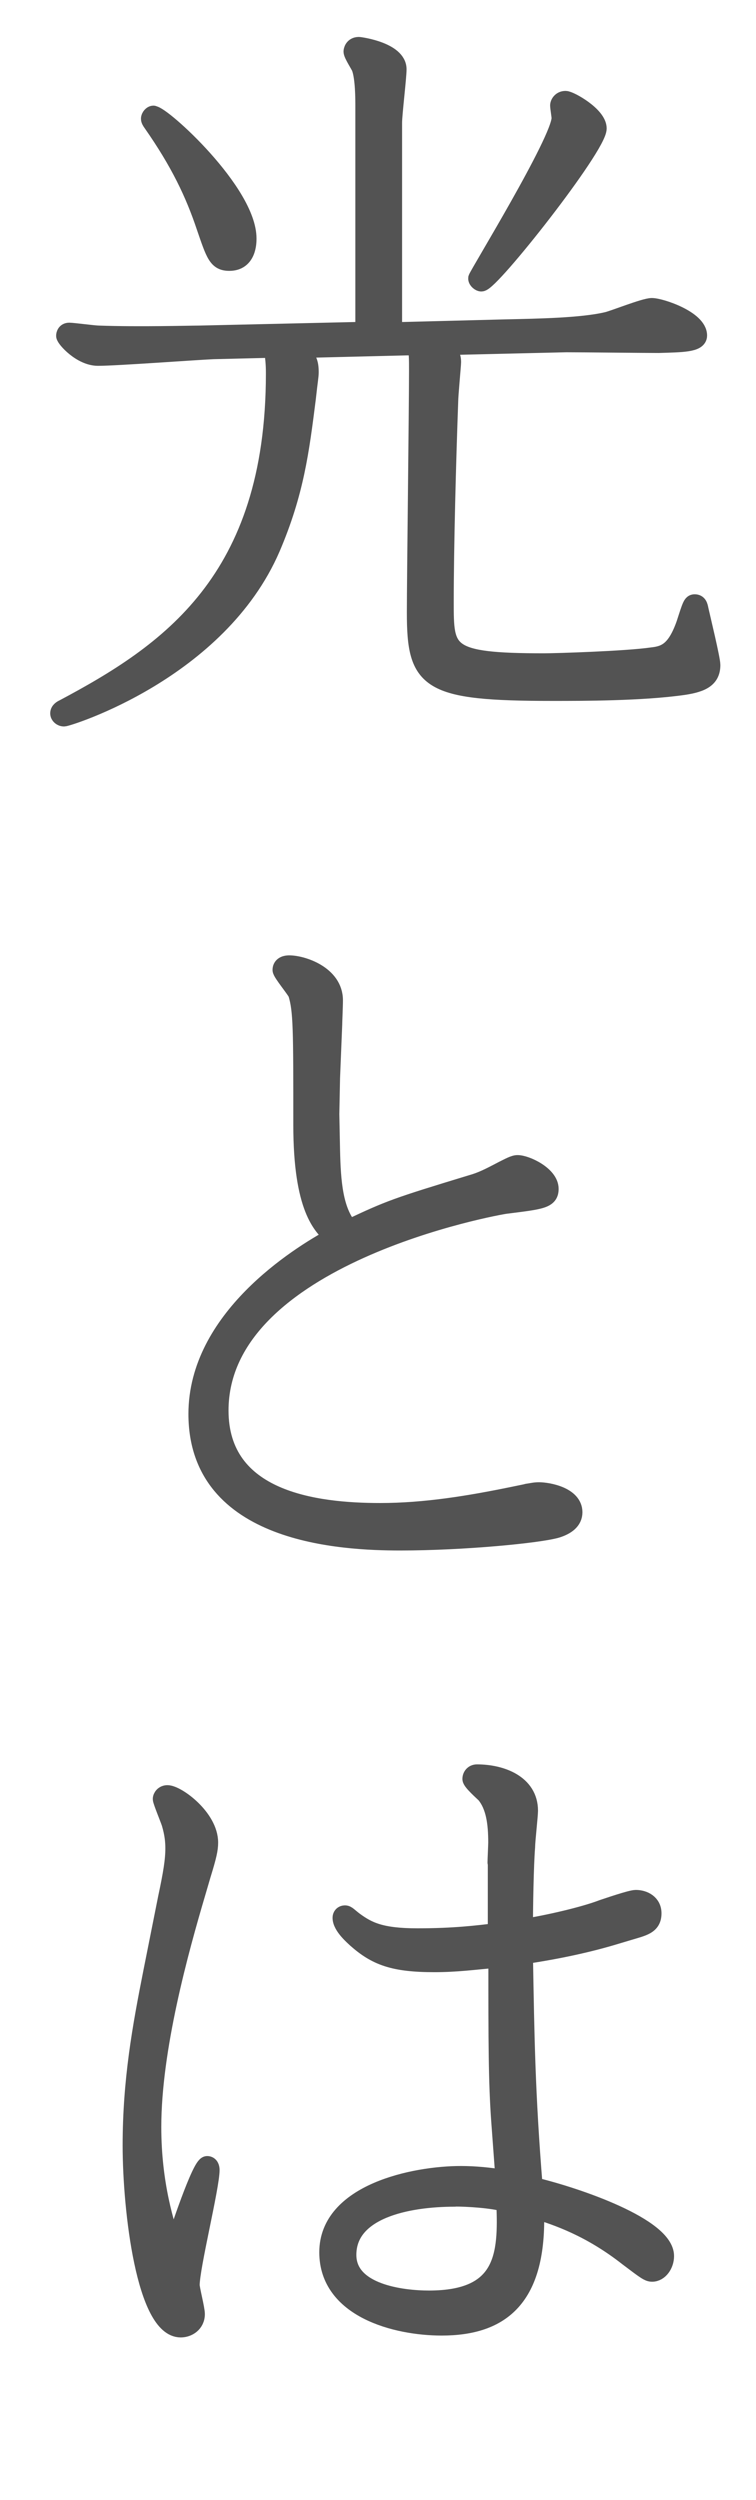 <?xml version="1.0" encoding="UTF-8"?>
<svg id="_レイヤー_2" data-name="レイヤー 2" xmlns="http://www.w3.org/2000/svg" viewBox="0 0 52.4 173.23">
  <defs>
    <style>
      .cls-1 {
        fill: none;
        stroke: #535353;
        stroke-linecap: round;
        stroke-linejoin: round;
        stroke-width: 1.2px;
      }

      .cls-2 {
        fill: #535353;
        stroke-width: 0px;
      }
    </style>
  </defs>
  <g id="_文字" data-name="文字">
    <g>
      <g>
        <path class="cls-1" d="M20.67,24.2c.72.56.82.97.82,1.59,0,.31-.05.46-.2,1.84-.46,3.63-.82,6.5-2.46,10.34-3.69,8.55-14.13,11.77-14.39,11.77-.2,0-.36-.15-.36-.31,0-.2.2-.31.31-.36,7.22-3.84,14.64-8.81,14.64-23.19,0-.26,0-.97-.15-1.69l-4.1.1c-1.18.05-6.71.46-7.99.46-1.18,0-2.3-1.28-2.3-1.48,0-.1.05-.31.31-.31s1.74.2,2.05.2c2.76.1,6.35,0,6.96,0l11.42-.26V7.41c0-.56,0-2-.26-2.71-.05-.15-.56-.92-.56-1.13,0-.05.05-.41.46-.41.1,0,2.71.36,2.71,1.64,0,.56-.31,3.12-.31,3.69v14.44l7.78-.2c2.25-.05,5.27-.1,7.01-.51.46-.1,2.61-.97,3.12-.97.61,0,3.23.87,3.23,2,0,.56-1.13.56-2.76.61-.92,0-5.38-.05-6.4-.05l-8.5.2c.36.31.61.56.61,1.08,0,.2-.2,2.3-.2,2.71-.15,4.1-.31,10.09-.31,13.92,0,3.48,0,4.15,6.86,4.15.82,0,5.68-.15,7.47-.41.92-.1,1.64-.36,2.3-2.25.41-1.28.46-1.43.67-1.43.26,0,.31.2.36.46.15.67.82,3.43.82,3.84,0,.92-.61,1.28-1.95,1.48-2.87.41-6.96.41-9.06.41-8.7,0-9.52-.72-9.52-5.53,0-2.35.15-14.08.15-16.74,0-.87,0-1.13-.1-1.69l-8.19.2ZM10.63,7.93c.61,0,6.55,5.38,6.55,8.6,0,.26,0,1.64-1.28,1.64-.87,0-1.02-.51-1.69-2.46-.77-2.3-1.79-4.45-3.69-7.17q-.15-.2-.15-.31c0-.15.15-.31.26-.31ZM39.2,6.9c.31,0,2.25,1.08,2.25,2,0,1.28-7.42,10.7-8.09,10.7-.1,0-.31-.15-.31-.31s5.78-9.57,5.78-11.11c0-.15-.1-.72-.1-.87s.15-.41.46-.41Z"/>
        <path class="cls-1" d="M36.54,103.41c.36-.05.51-.1.82-.1.61,0,2.41.31,2.41,1.48,0,.61-.51.97-1.18,1.18-1.23.36-6.45.87-10.85.87-3.99,0-14.08-.46-14.08-8.86,0-6.6,6.96-10.96,9.42-12.29-.77-.67-2.15-1.95-2.15-7.73,0-6.66,0-7.93-.36-9.11-.1-.26-1.08-1.43-1.08-1.64,0-.26.2-.41.56-.41.92,0,3.12.72,3.12,2.51,0,.46-.05,1.48-.05,1.69l-.15,3.69-.05,2.51.05,2.51c.05,2.2.2,4.15,1.23,5.38,2.82-1.33,3.23-1.48,8.45-3.07.72-.2,1.23-.46,2.2-.97.41-.2.77-.41,1.02-.41.61,0,2.25.77,2.25,1.74,0,.77-.61.82-3.07,1.13-.46.05-19.81,3.48-19.81,14.23,0,6.19,6.6,7.01,11.11,7.01,3.12,0,6.19-.51,9.21-1.13l.97-.2Z"/>
        <path class="cls-1" d="M13.65,131.16c-1.18,3.99-3.07,10.8-3.07,16.23,0,3.99.92,6.81,1.43,8.34.31-.92,1.89-5.73,2.35-5.73.2,0,.26.2.26.36,0,1.18-1.38,6.71-1.38,7.99,0,.26.36,1.64.36,2,0,.67-.56,1.02-1.07,1.02-2.46,0-3.43-8.19-3.43-12.7s.67-8.19,1.43-12.03l1.02-5.12c.36-1.69.51-2.61.51-3.43,0-.51-.05-1.02-.26-1.74-.1-.31-.61-1.54-.61-1.69s.15-.36.41-.36c.67,0,2.92,1.64,2.92,3.38,0,.46-.1.92-.51,2.25l-.36,1.23ZM34.39,129.06c0-.2.05-1.18.05-1.38,0-1.33-.15-2.51-.82-3.33-.15-.15-.97-.87-.97-1.08s.15-.41.41-.41c1.69,0,3.63.72,3.63,2.61,0,.36-.2,2.1-.2,2.51-.1,1.23-.15,4.2-.15,5.58,1.64-.26,4.1-.82,5.43-1.33.31-.1,1.95-.67,2.3-.67.56,0,1.18.31,1.18,1.02,0,.87-.67.97-1.69,1.28l-.87.26c-1.84.56-3.94,1.02-6.35,1.38.1,5.68.15,9.52.67,15.97,3.02.72,9.11,2.82,9.11,4.86,0,.61-.41,1.18-.92,1.18-.26,0-.46-.15-1.69-1.08-2.61-2.05-4.91-2.82-6.4-3.28.2,6.09-2.35,8.09-6.5,8.09-3.17,0-7.88-1.23-7.88-5.17,0-4.15,5.99-5.38,9.21-5.38.97,0,2,.1,2.97.26v-.41l-.26-3.53c-.2-2.76-.2-5.53-.2-11.26-1.64.15-2.82.31-4.35.31-2.82,0-4.04-.46-5.43-1.69-.15-.15-1.02-.87-1.02-1.48,0-.15.1-.26.26-.26s.26.15.67.46c.92.67,1.79,1.13,4.35,1.13s4.15-.2,5.48-.36v-4.81ZM31.52,152.31c-3.38,0-7.42.87-7.42,3.94,0,2.61,3.74,3.07,5.63,3.07,5.22,0,5.43-3.02,5.27-6.66-.92-.26-2.61-.36-3.48-.36Z"/>
      </g>
      <g>
        <path class="cls-2" d="M20.67,24.2c.72.56.82.97.82,1.59,0,.31-.05.46-.2,1.84-.46,3.63-.82,6.5-2.46,10.34-3.69,8.55-14.13,11.77-14.39,11.77-.2,0-.36-.15-.36-.31,0-.2.2-.31.31-.36,7.22-3.84,14.64-8.81,14.64-23.19,0-.26,0-.97-.15-1.69l-4.1.1c-1.18.05-6.71.46-7.99.46-1.18,0-2.3-1.28-2.3-1.48,0-.1.05-.31.31-.31s1.74.2,2.05.2c2.76.1,6.35,0,6.96,0l11.42-.26V7.41c0-.56,0-2-.26-2.71-.05-.15-.56-.92-.56-1.13,0-.05.05-.41.46-.41.1,0,2.71.36,2.71,1.64,0,.56-.31,3.12-.31,3.69v14.44l7.78-.2c2.25-.05,5.27-.1,7.01-.51.46-.1,2.61-.97,3.12-.97.61,0,3.23.87,3.23,2,0,.56-1.13.56-2.76.61-.92,0-5.38-.05-6.4-.05l-8.5.2c.36.31.61.56.61,1.08,0,.2-.2,2.3-.2,2.71-.15,4.1-.31,10.09-.31,13.92,0,3.48,0,4.15,6.86,4.15.82,0,5.68-.15,7.47-.41.92-.1,1.64-.36,2.3-2.25.41-1.28.46-1.43.67-1.43.26,0,.31.2.36.46.15.67.82,3.43.82,3.84,0,.92-.61,1.28-1.95,1.48-2.87.41-6.96.41-9.06.41-8.7,0-9.52-.72-9.52-5.53,0-2.35.15-14.08.15-16.74,0-.87,0-1.13-.1-1.69l-8.19.2ZM10.63,7.93c.61,0,6.55,5.38,6.55,8.6,0,.26,0,1.64-1.28,1.64-.87,0-1.02-.51-1.69-2.46-.77-2.3-1.79-4.45-3.69-7.17q-.15-.2-.15-.31c0-.15.15-.31.26-.31ZM39.2,6.9c.31,0,2.25,1.08,2.25,2,0,1.28-7.42,10.7-8.09,10.7-.1,0-.31-.15-.31-.31s5.78-9.57,5.78-11.11c0-.15-.1-.72-.1-.87s.15-.41.46-.41Z"/>
        <path class="cls-2" d="M36.54,103.41c.36-.05.51-.1.82-.1.61,0,2.41.31,2.41,1.48,0,.61-.51.97-1.18,1.18-1.23.36-6.45.87-10.85.87-3.99,0-14.08-.46-14.08-8.86,0-6.6,6.96-10.96,9.42-12.29-.77-.67-2.15-1.95-2.15-7.73,0-6.66,0-7.93-.36-9.11-.1-.26-1.08-1.43-1.08-1.64,0-.26.2-.41.56-.41.92,0,3.12.72,3.12,2.51,0,.46-.05,1.48-.05,1.69l-.15,3.69-.05,2.51.05,2.51c.05,2.2.2,4.15,1.23,5.38,2.82-1.33,3.23-1.48,8.45-3.07.72-.2,1.23-.46,2.2-.97.41-.2.77-.41,1.02-.41.61,0,2.25.77,2.25,1.74,0,.77-.61.82-3.07,1.13-.46.05-19.81,3.48-19.81,14.23,0,6.19,6.6,7.01,11.11,7.01,3.12,0,6.19-.51,9.21-1.13l.97-.2Z"/>
        <path class="cls-2" d="M13.65,131.16c-1.18,3.99-3.07,10.8-3.07,16.23,0,3.99.92,6.81,1.43,8.34.31-.92,1.89-5.73,2.35-5.73.2,0,.26.2.26.36,0,1.18-1.38,6.71-1.38,7.99,0,.26.36,1.64.36,2,0,.67-.56,1.02-1.07,1.02-2.46,0-3.43-8.19-3.43-12.7s.67-8.19,1.43-12.03l1.02-5.12c.36-1.69.51-2.61.51-3.43,0-.51-.05-1.02-.26-1.74-.1-.31-.61-1.54-.61-1.69s.15-.36.41-.36c.67,0,2.92,1.64,2.92,3.38,0,.46-.1.92-.51,2.25l-.36,1.23ZM34.39,129.06c0-.2.05-1.18.05-1.38,0-1.33-.15-2.51-.82-3.33-.15-.15-.97-.87-.97-1.08s.15-.41.41-.41c1.69,0,3.63.72,3.63,2.61,0,.36-.2,2.1-.2,2.51-.1,1.23-.15,4.2-.15,5.58,1.64-.26,4.1-.82,5.43-1.33.31-.1,1.95-.67,2.3-.67.56,0,1.18.31,1.18,1.02,0,.87-.67.97-1.69,1.28l-.87.26c-1.84.56-3.94,1.02-6.35,1.38.1,5.68.15,9.52.67,15.97,3.02.72,9.11,2.82,9.11,4.86,0,.61-.41,1.18-.92,1.18-.26,0-.46-.15-1.69-1.08-2.61-2.05-4.91-2.82-6.4-3.28.2,6.09-2.35,8.09-6.5,8.09-3.17,0-7.88-1.23-7.88-5.17,0-4.15,5.99-5.38,9.21-5.38.97,0,2,.1,2.97.26v-.41l-.26-3.53c-.2-2.76-.2-5.53-.2-11.26-1.64.15-2.82.31-4.35.31-2.82,0-4.04-.46-5.43-1.69-.15-.15-1.02-.87-1.02-1.48,0-.15.1-.26.26-.26s.26.15.67.46c.92.67,1.79,1.13,4.35,1.13s4.15-.2,5.48-.36v-4.81ZM31.52,152.31c-3.38,0-7.42.87-7.42,3.94,0,2.61,3.74,3.07,5.63,3.07,5.22,0,5.43-3.02,5.27-6.66-.92-.26-2.61-.36-3.48-.36Z"/>
      </g>
    </g>
  </g>
</svg>
